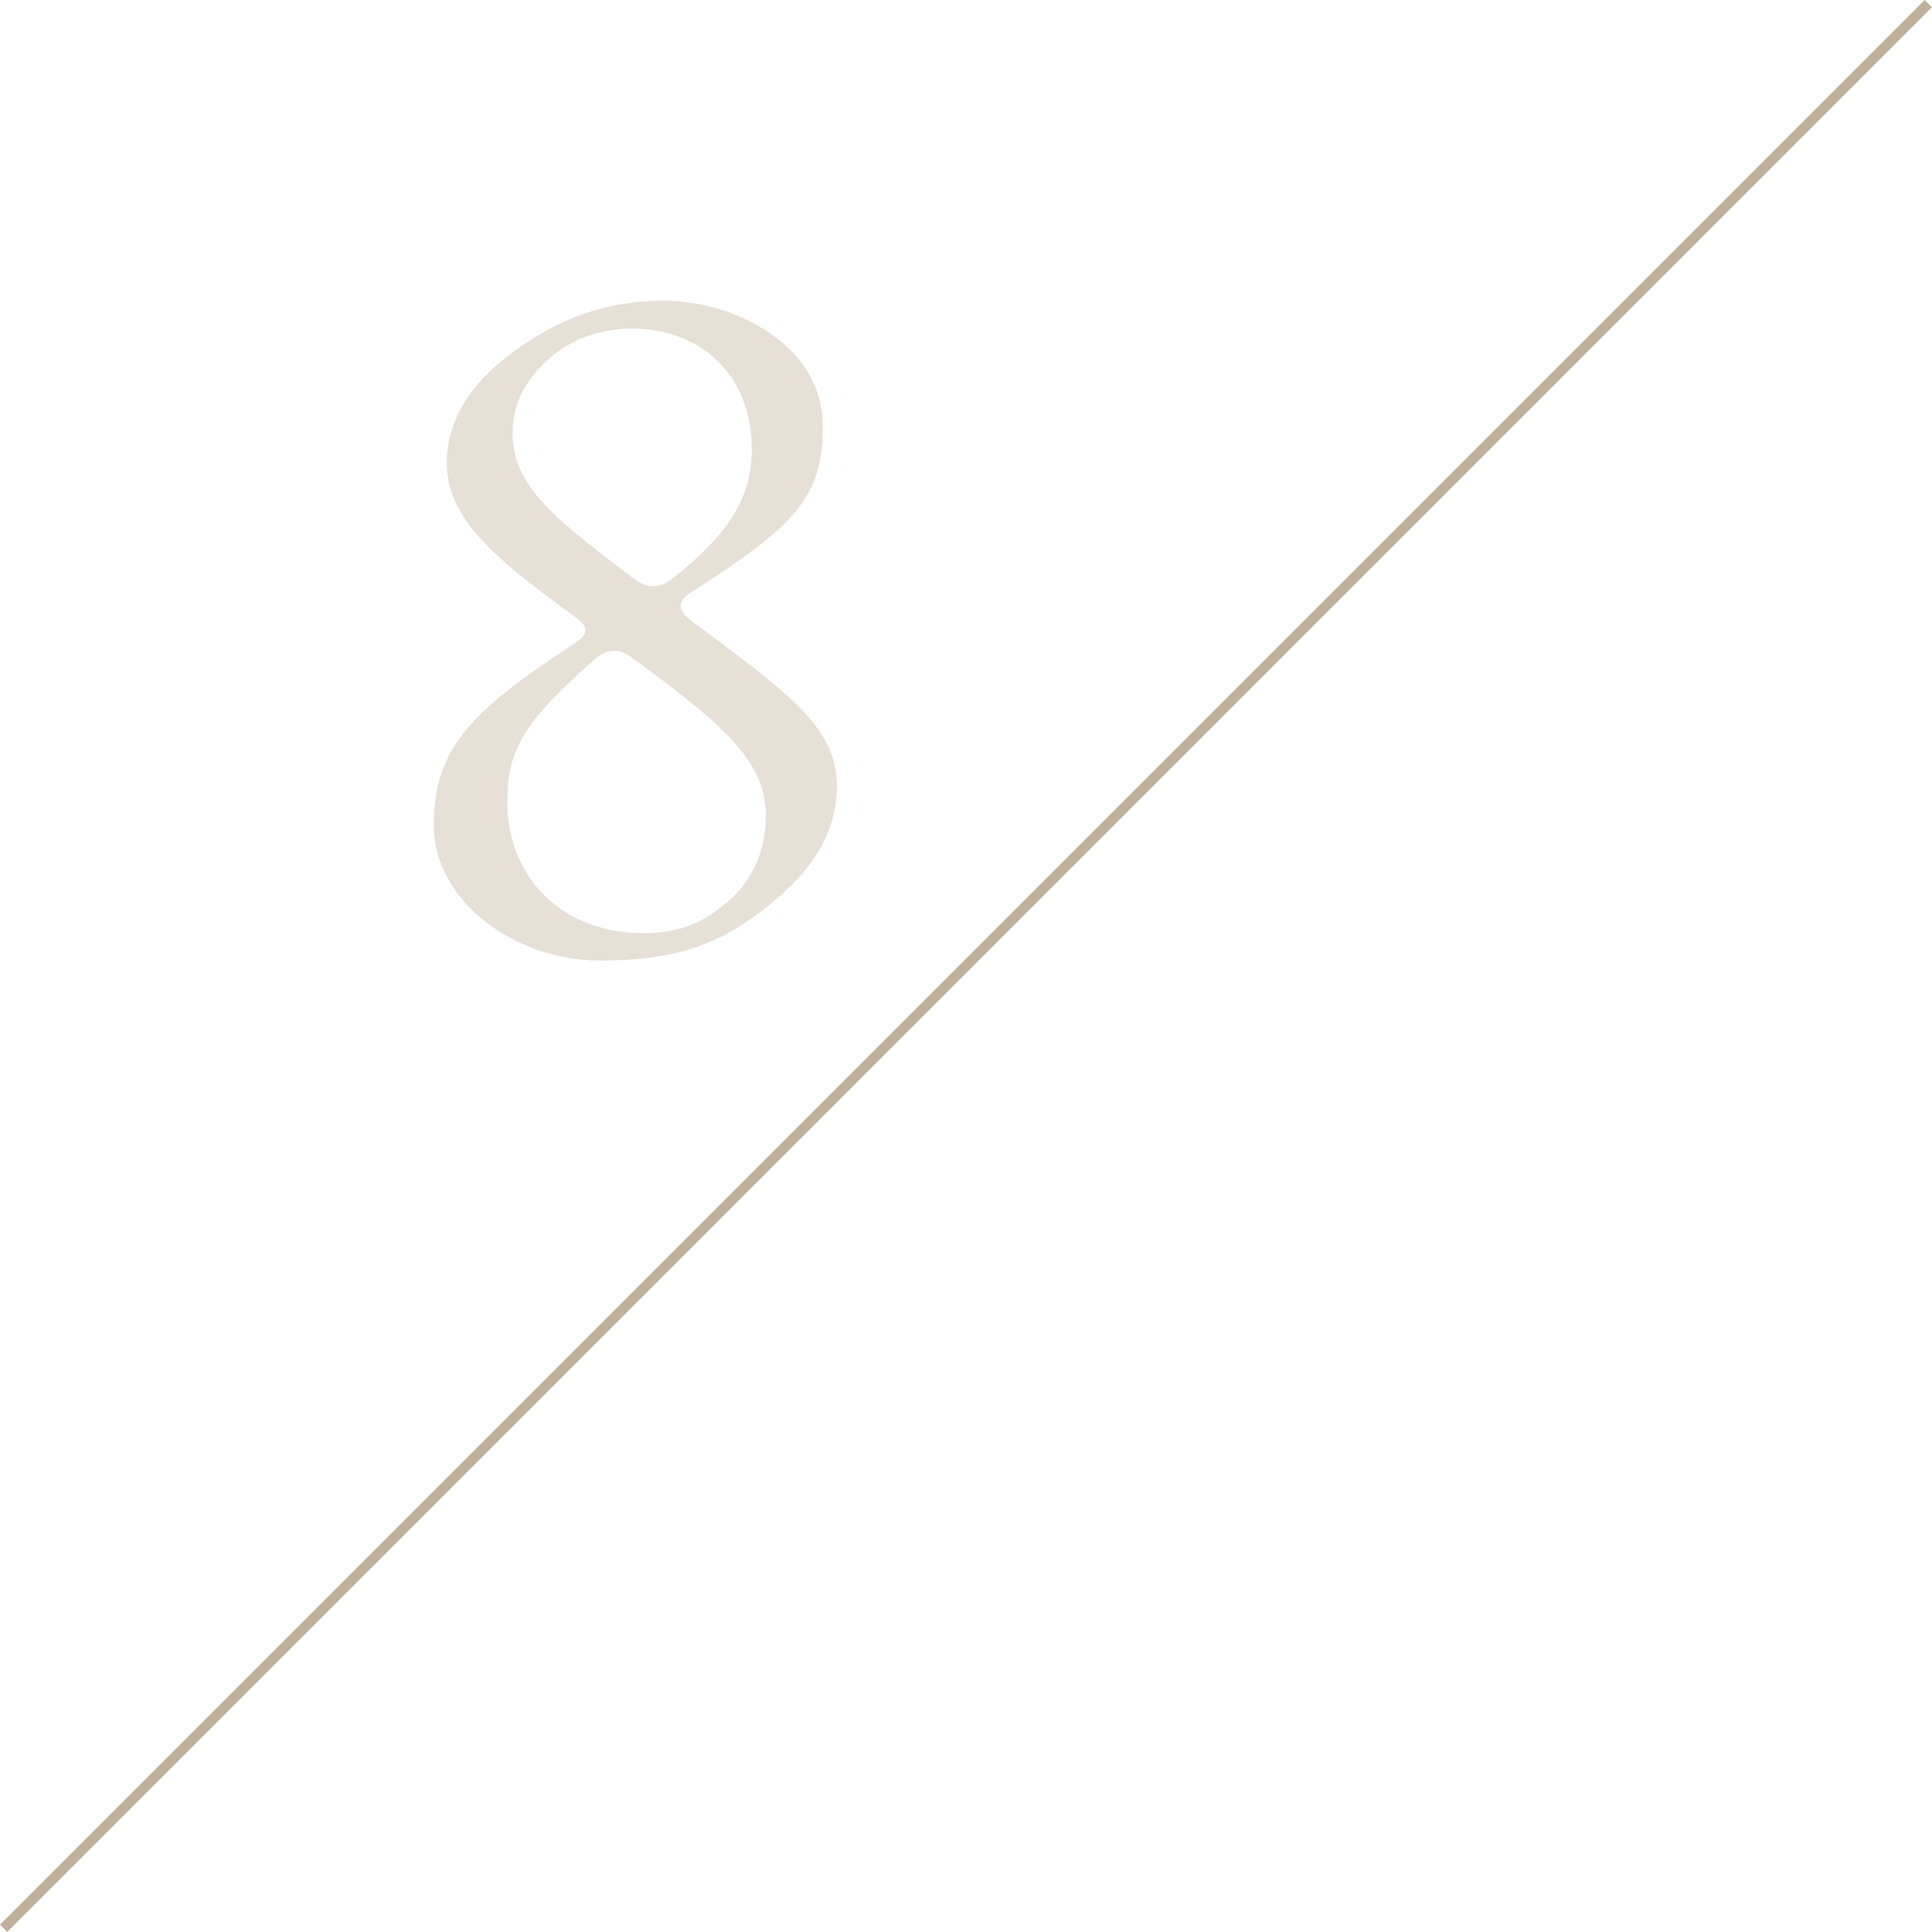 <?xml version="1.0" encoding="UTF-8"?>
<svg id="_レイヤー_2" data-name="レイヤー 2" xmlns="http://www.w3.org/2000/svg" viewBox="0 0 188.71 188.71">
  <defs>
    <style>
      .cls-1 {
        opacity: .2;
      }

      .cls-2 {
        fill: none;
        opacity: .5;
        stroke: #806239;
        stroke-miterlimit: 10;
        stroke-width: 1px;
      }

      .cls-3 {
        fill: #806239;
      }
    </style>
  </defs>
  <g id="_内容" data-name="内容">
    <g class="cls-1">
      <path class="cls-3" d="M42.37,80.63c0-7.36,3.42-11.04,13.52-17.63,1.71-1.11,1.71-1.71.17-2.82-7.87-5.73-12.15-9.42-12.41-14.55-.17-4.62,2.48-8.3,6.42-11.21,4.37-3.25,9.07-5.05,14.81-5.05,6.59,0,15.49,4.19,15.49,12.24,0,7.1-2.82,9.76-12.75,16.18-1.54.94-1.54,1.8,0,2.91,9.5,7.1,14.12,10.36,14.12,16.09,0,4.62-2.48,8.22-6.33,11.38-4.79,3.94-9.07,5.65-16.78,5.65-8.47,0-16.26-5.91-16.26-13.18ZM71.38,87.82c1.97-1.8,3.42-4.54,3.42-8.13,0-5.31-4.02-8.82-13.01-15.41-1.28-1.03-2.57-.94-3.77.17-6.76,5.99-8.47,8.73-8.47,13.78,0,7.87,5.73,12.92,13.27,12.92,3.77,0,6.08-1.11,8.56-3.34ZM73.43,43.83c0-6.93-4.71-11.73-11.73-11.73-2.91,0-5.56.94-7.53,2.48-2.23,1.8-4.11,4.28-4.11,7.7,0,5.31,4.28,8.47,11.9,14.29,1.28.94,2.48.94,3.77-.09,5.82-4.62,7.7-8.13,7.7-12.67Z"/>
    </g>
    <line class="cls-2" x1=".35" y1="188.35" x2="188.35" y2=".35"/>
  </g>
</svg>